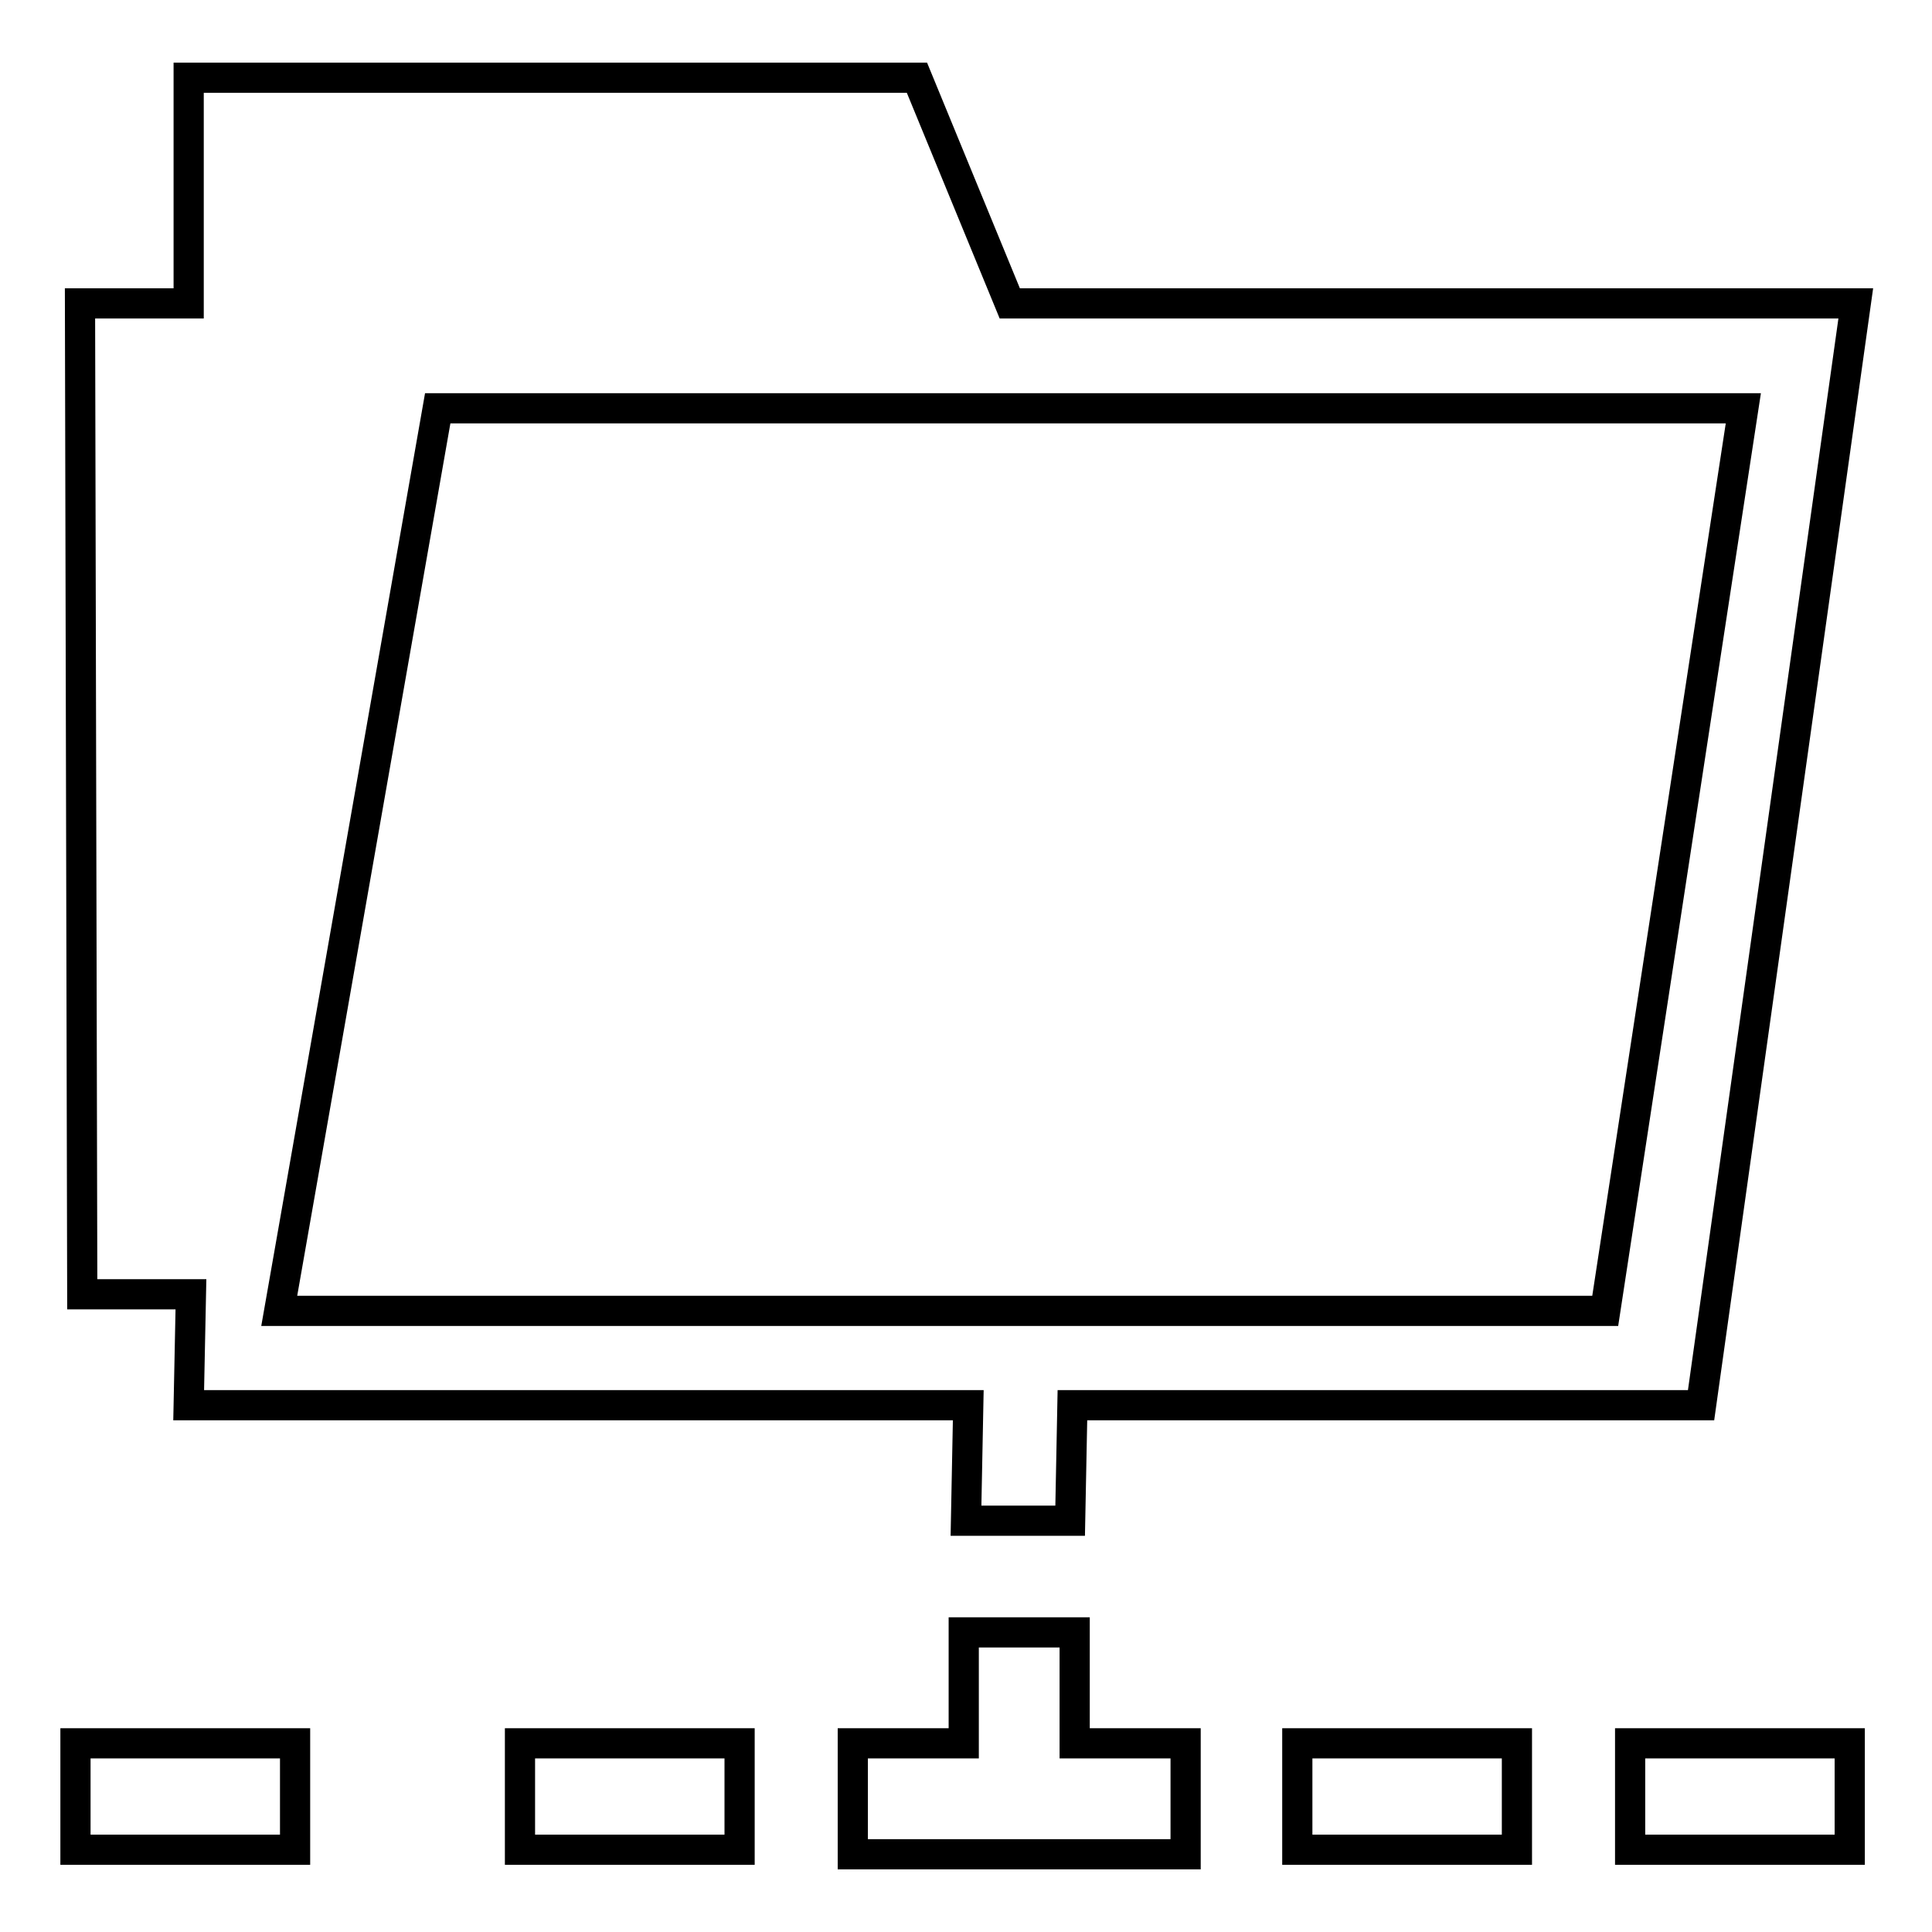 <?xml version="1.0" encoding="utf-8"?>
<!-- Svg Vector Icons : http://www.onlinewebfonts.com/icon -->
<!DOCTYPE svg PUBLIC "-//W3C//DTD SVG 1.1//EN" "http://www.w3.org/Graphics/SVG/1.1/DTD/svg11.dtd">
<svg version="1.1" xmlns="http://www.w3.org/2000/svg" xmlns:xlink="http://www.w3.org/1999/xlink" x="0px" y="0px" viewBox="0 0 256 256" enable-background="new 0 0 256 256" xml:space="preserve">
<g><g><path stroke-width="4" fill-opacity="0" stroke="#000000"  d="M133.8,40.2l-12.3-29.9H25v29.9H10.6l0.3,131.3h14.4L25,186.2h103.3l-0.3,15.3h13.8l0.3-15.3h83.3l20.5-146H133.8L133.8,40.2z M212.7,173.7H37L58,54.1h173L212.7,173.7L212.7,173.7z"/><path stroke-width="4" fill-opacity="0" stroke="#000000"  d="M10,231h29.1v14.1H10V231z"/><path stroke-width="4" fill-opacity="0" stroke="#000000"  d="M68.9,231H98v14.1H68.9V231z"/><path stroke-width="4" fill-opacity="0" stroke="#000000"  d="M171.9,231H201v14.1h-29.1V231z"/><path stroke-width="4" fill-opacity="0" stroke="#000000"  d="M216,231h29.1v14.1H216V231z"/><path stroke-width="4" fill-opacity="0" stroke="#000000"  d="M142.4,231v-14.7h-14.7V231H113v14.7h44.1V231H142.4z"/></g></g>
</svg>